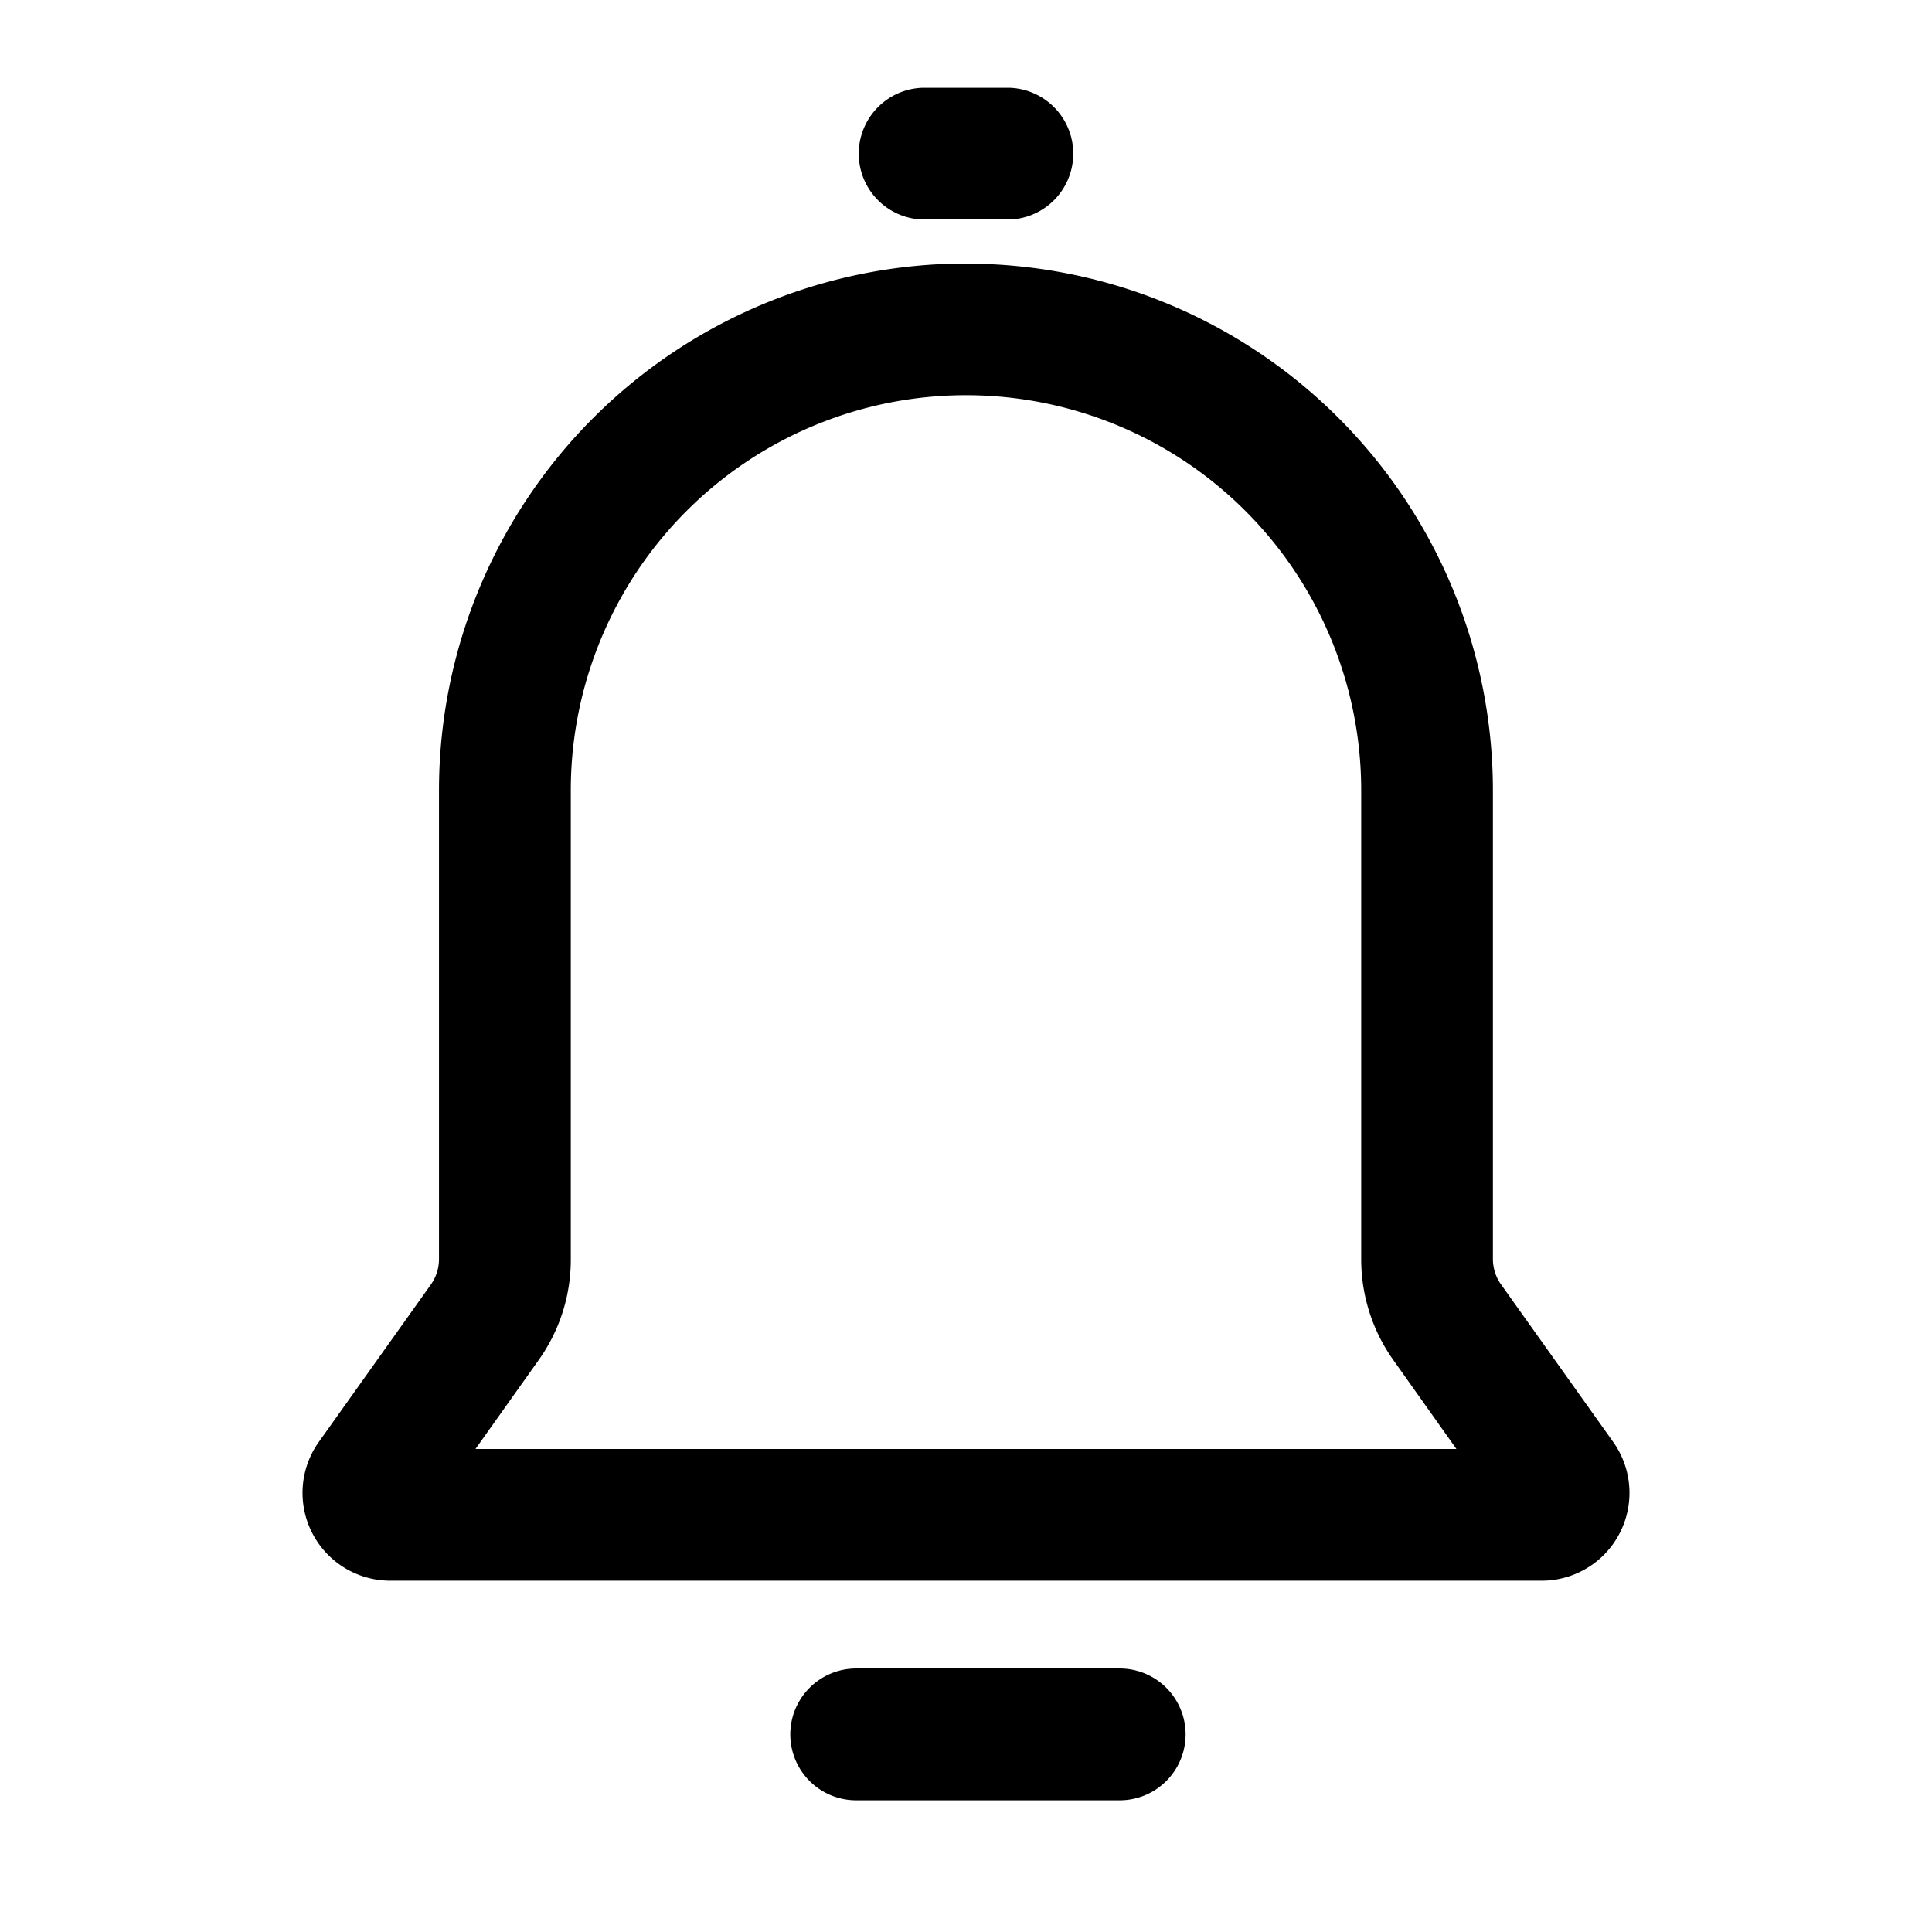 <svg width="18" height="18" viewBox="0 0 18 18" xmlns="http://www.w3.org/2000/svg"><path d="M9 3.682a3.682 3.682 0 0 1 3.682 3.682v4.369c0 .34.107.673.307.949l.58.818H4.43l.581-.818c.2-.276.308-.608.307-.95V7.365A3.682 3.682 0 0 1 9 3.682m0-1.227a4.91 4.91 0 0 0-4.91 4.909v4.369a.41.41 0 0 1-.077.237L2.97 13.435a.818.818 0 0 0 .667 1.292h10.726a.818.818 0 0 0 .667-1.292l-1.043-1.465a.41.41 0 0 1-.078-.237v-4.37A4.91 4.91 0 0 0 9 2.456zm.41-.41h-.82a.614.614 0 0 1 0-1.227h.82a.614.614 0 0 1 0 1.227zm1.022 14.728H7.977a.614.614 0 0 1 0-1.228h2.455a.614.614 0 0 1 0 1.228z" fill="currentColor" fill-rule="nonzero"/></svg>
